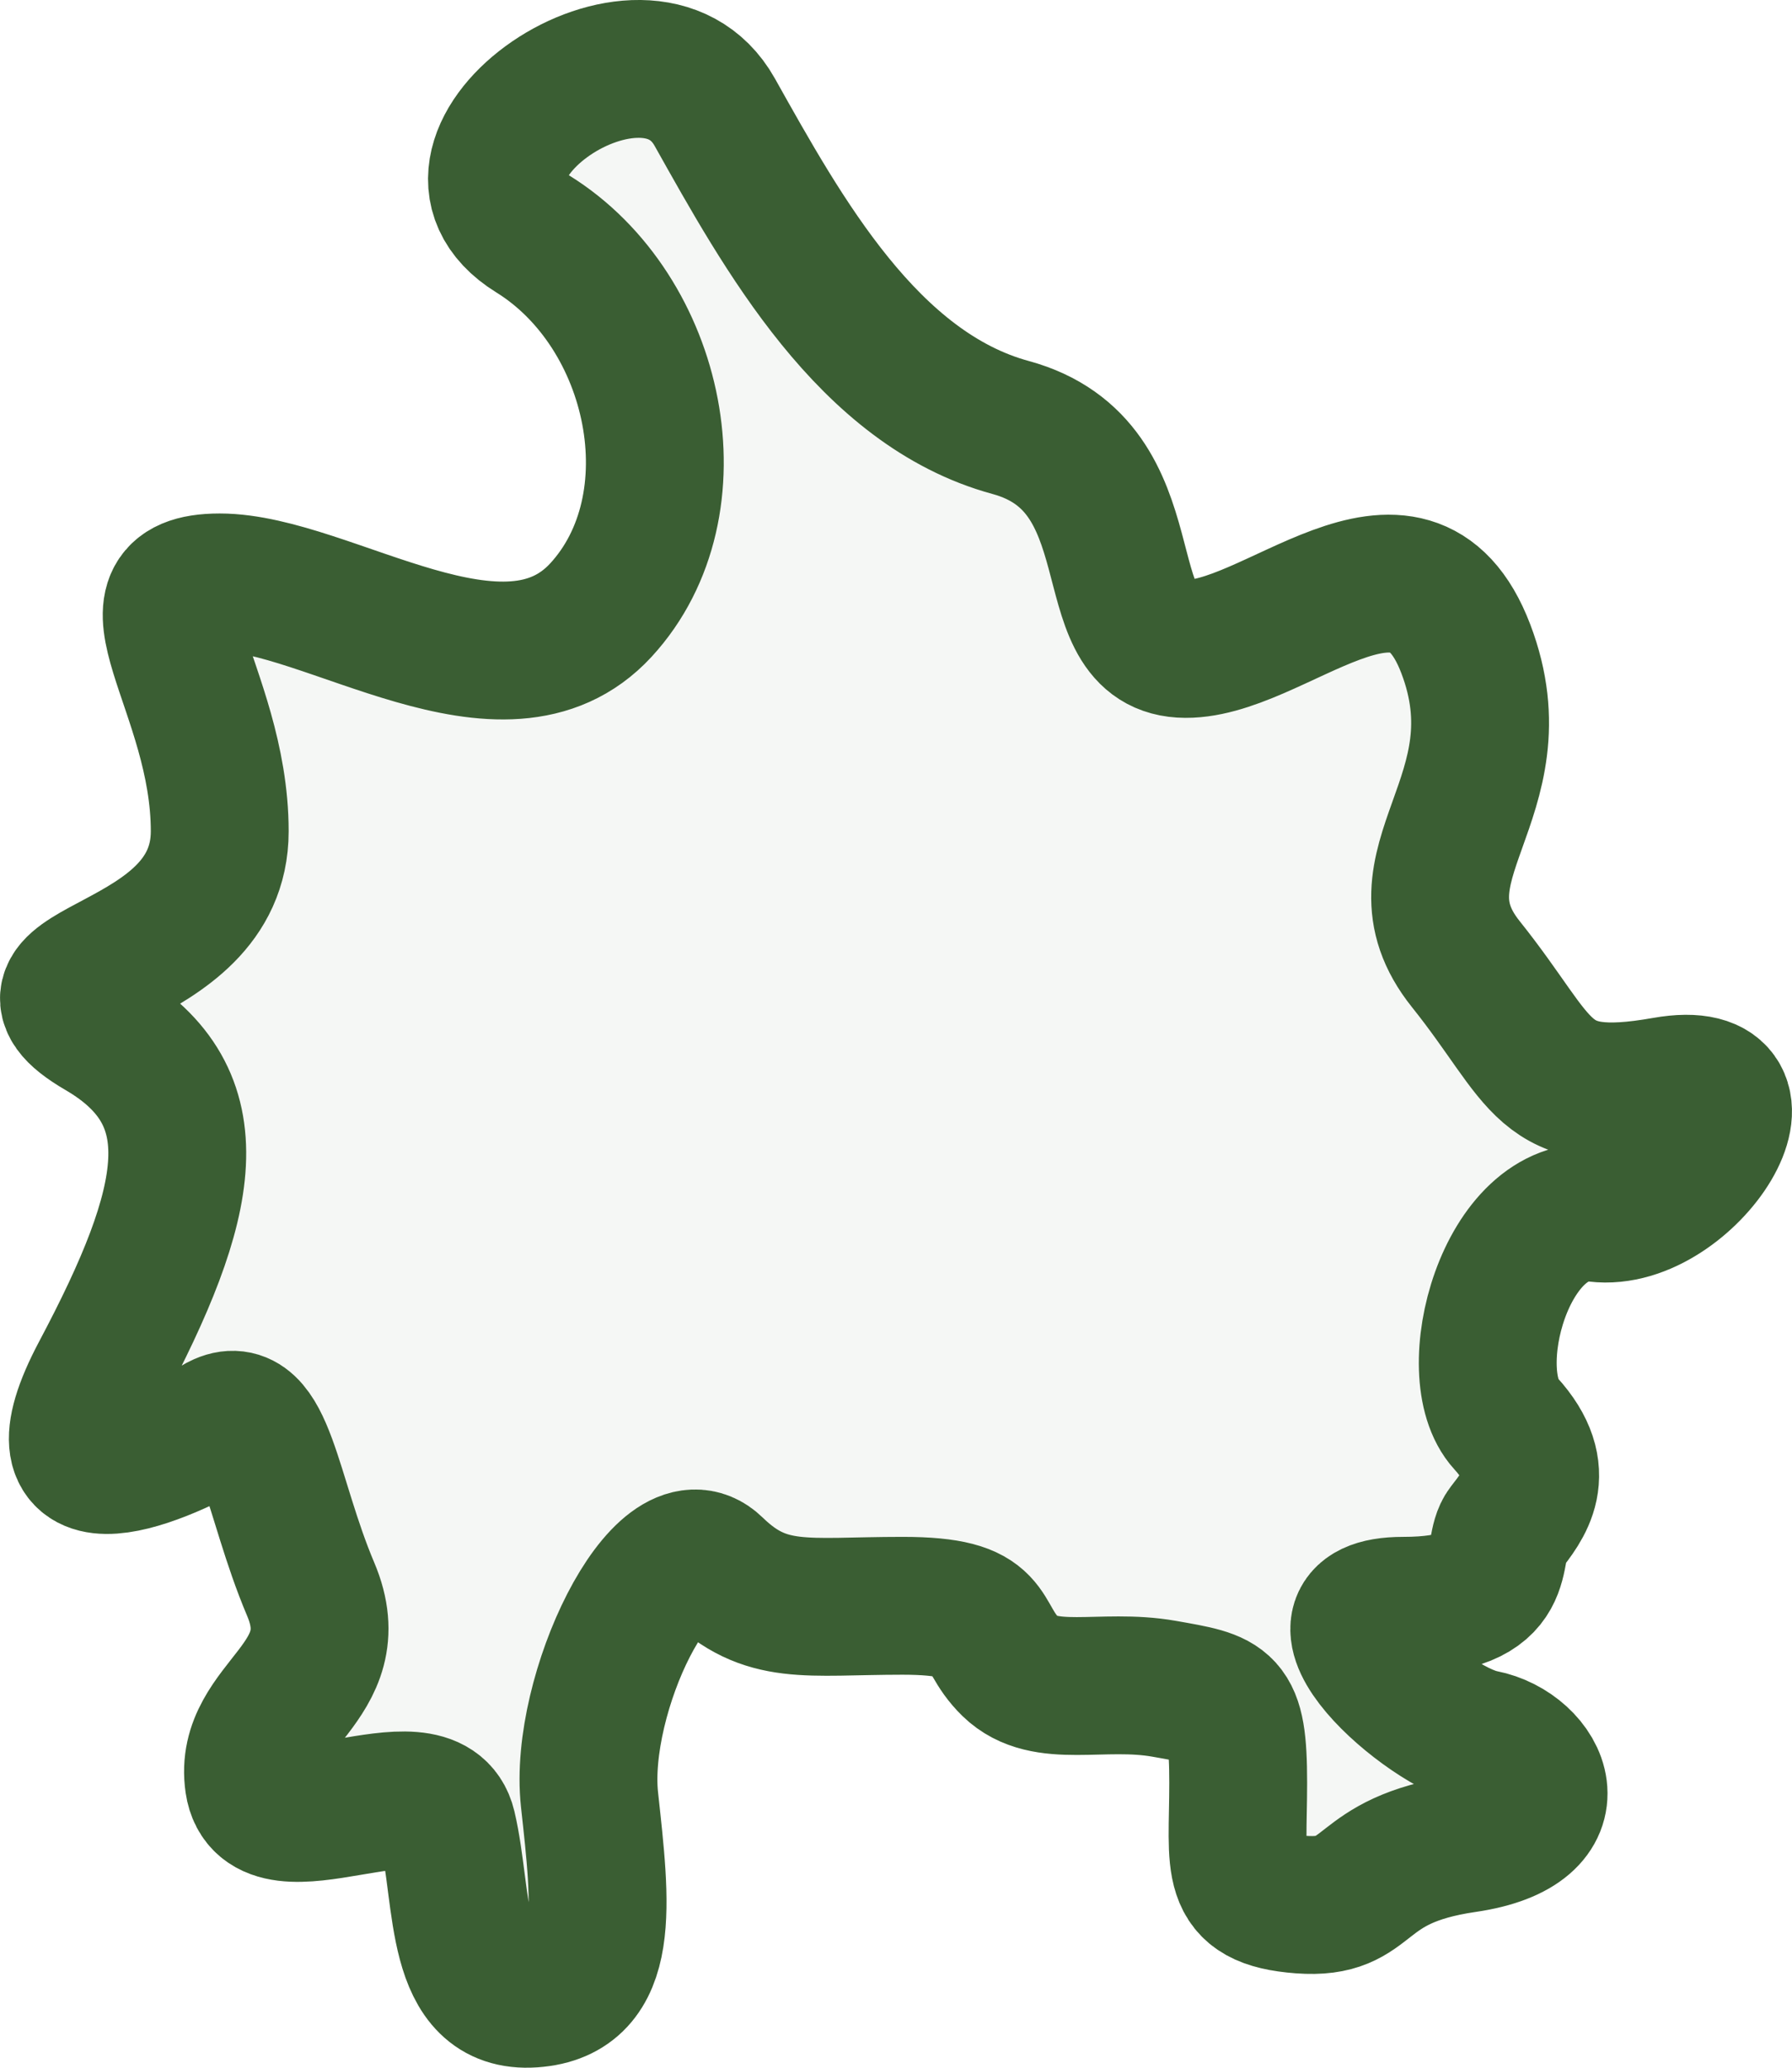 <svg width="26" height="30" viewBox="0 0 26 30" fill="none" xmlns="http://www.w3.org/2000/svg">
<path d="M1.454 19.927C0.397 21.918 2.169 21.238 3.188 20.65C3.848 20.313 3.93 21.693 4.508 23.058C5.086 24.422 3.518 24.743 3.683 25.867C3.848 26.99 6.242 25.465 6.49 26.509C6.737 27.552 6.572 29.077 7.728 28.997C8.884 28.917 8.719 27.633 8.553 26.108C8.388 24.582 9.627 22.014 10.37 22.736C11.113 23.459 11.691 23.298 13.094 23.298C14.497 23.298 14.167 23.7 14.662 24.181C15.158 24.663 15.983 24.342 16.891 24.502C17.799 24.663 17.965 24.663 17.965 25.867C17.965 27.071 17.799 27.552 18.873 27.633C19.946 27.713 19.616 26.99 21.267 26.75C22.918 26.509 22.34 25.385 21.514 25.225C20.689 25.064 18.708 23.298 20.359 23.298C22.01 23.298 21.597 22.496 21.845 22.175C22.092 21.854 22.505 21.372 21.845 20.65C21.184 19.927 21.845 17.439 23.166 17.6C24.486 17.76 25.972 15.432 24.156 15.754C22.34 16.075 22.422 15.432 21.267 13.988C20.111 12.543 22.092 11.58 21.267 9.413C20.441 7.246 18.46 9.493 17.139 9.413C15.818 9.332 16.726 6.764 14.662 6.202C12.599 5.64 11.36 3.393 10.37 1.627C9.379 -0.139 5.912 2.269 7.728 3.393C9.544 4.517 10.122 7.326 8.719 8.851C7.315 10.376 4.756 8.45 3.188 8.45C1.619 8.45 3.188 9.975 3.188 12.061C3.188 14.148 -0.197 13.988 1.454 14.951C3.105 15.914 2.775 17.439 1.454 19.927Z" fill="#3A5E33" fill-opacity="0.05" stroke="#3A5E33" stroke-width="2"/>
</svg>
